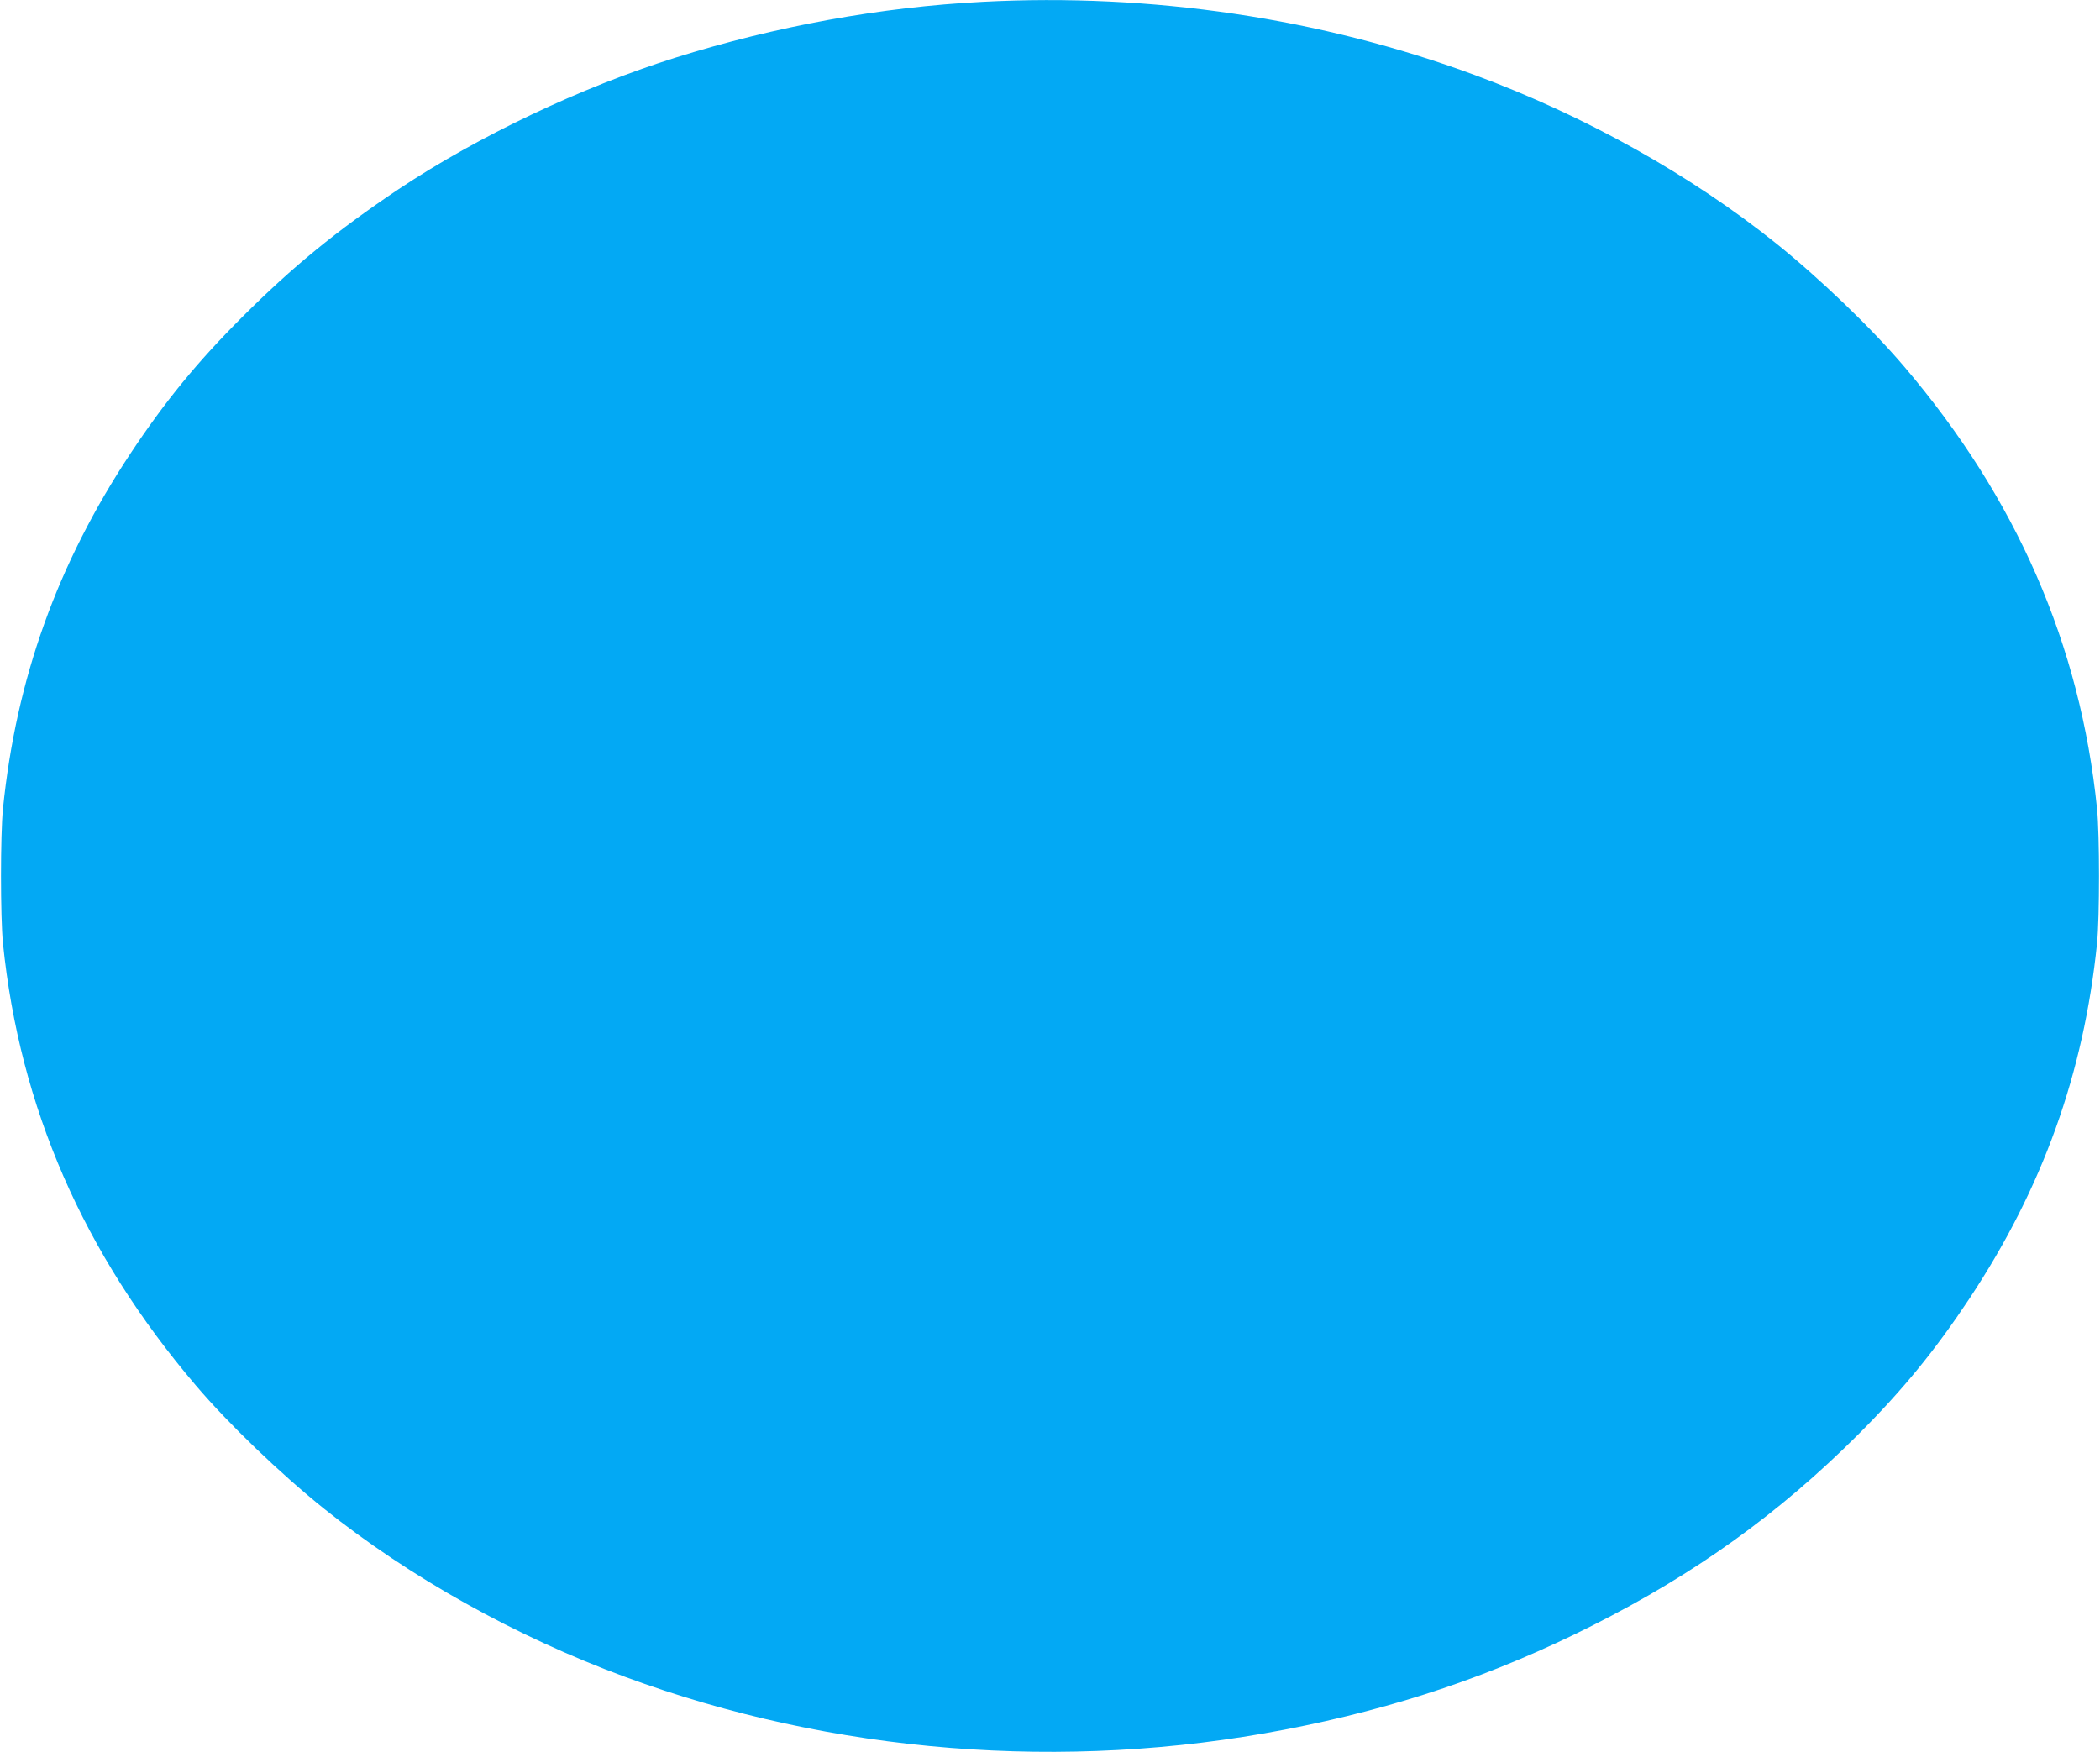 <?xml version="1.0" standalone="no"?>
<!DOCTYPE svg PUBLIC "-//W3C//DTD SVG 20010904//EN"
 "http://www.w3.org/TR/2001/REC-SVG-20010904/DTD/svg10.dtd">
<svg version="1.0" xmlns="http://www.w3.org/2000/svg"
 width="1280pt" height="1068pt" viewBox="0 0 1280 1068"
 preserveAspectRatio="xMidYMid meet">
<g transform="translate(0,1068) scale(0.1,-0.1)"
fill="#03a9f4" stroke="none">
<path d="M5990 10669 c-622 -32 -1263 -149 -1875 -341 -575 -181 -1198 -477
-1685 -801 -375 -251 -646 -472 -956 -782 -272 -272 -469 -513 -679 -830 -445
-673 -696 -1371 -777 -2165 -16 -162 -16 -658 0 -820 102 -1001 491 -1892
1176 -2696 199 -234 512 -535 781 -751 520 -417 1169 -780 1837 -1026 1262
-466 2676 -579 4018 -321 682 131 1276 332 1875 634 631 318 1138 683 1621
1165 272 272 469 513 679 830 445 673 696 1371 777 2165 16 162 16 658 0 820
-102 1001 -491 1892 -1176 2696 -199 234 -512 535 -781 751 -520 417 -1169
780 -1837 1026 -936 346 -1970 500 -2998 446z"/>
</g>
</svg>
